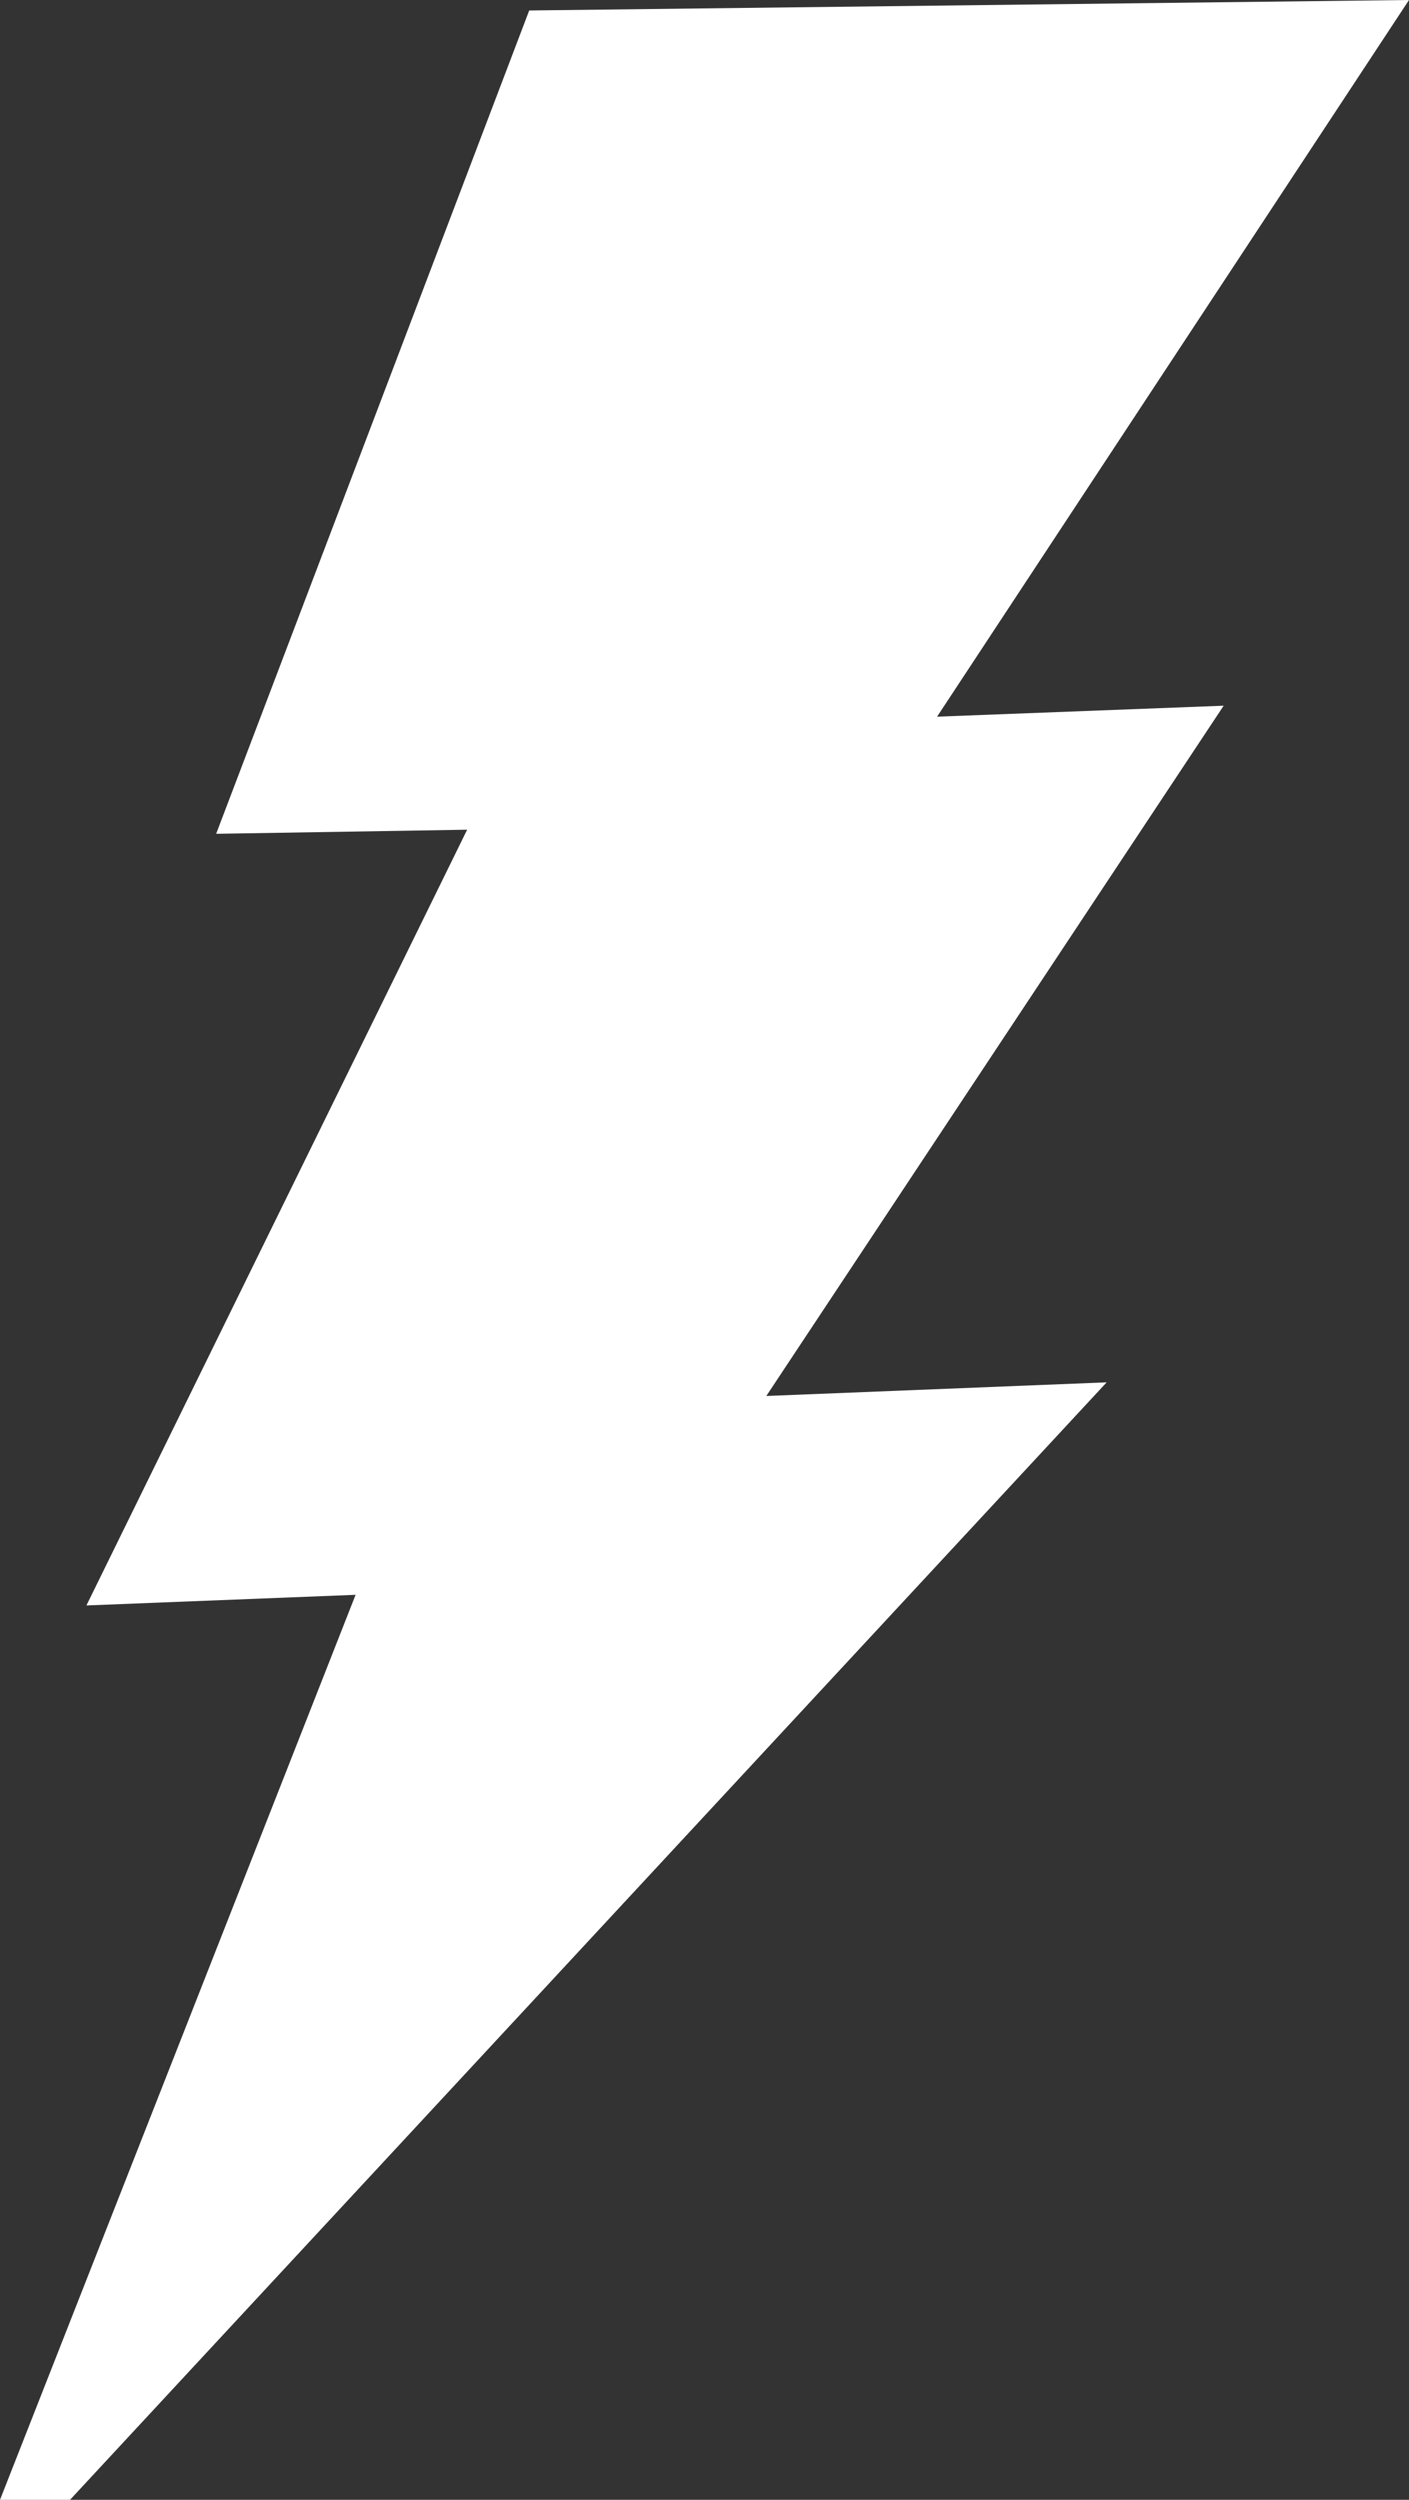<svg xmlns="http://www.w3.org/2000/svg" viewBox="0 0 16.824 29.837"><rect x="0" y="0" width="16.824" height="29.837" fill="#333333" stroke="none"/><defs><style>.e26418d9-ce1f-47e0-8f5b-e63a0ee56ead{fill:#fff;}</style></defs><g id="b4485a8f-c358-4554-8e35-42366fffc25b" data-name="Layer 2"><g id="fc967ebc-1644-4a7c-88d6-dca5422b0891" data-name="Layer 1"><polygon class="e26418d9-ce1f-47e0-8f5b-e63a0ee56ead" points="0 29.837 4.246 19.035 1.032 19.162 5.578 9.903 2.581 9.952 6.319 0.125 16.824 0 11.189 8.554 14.611 8.423 9.15 16.662 13.214 16.499 0.836 29.837 0 29.837"/></g></g></svg>